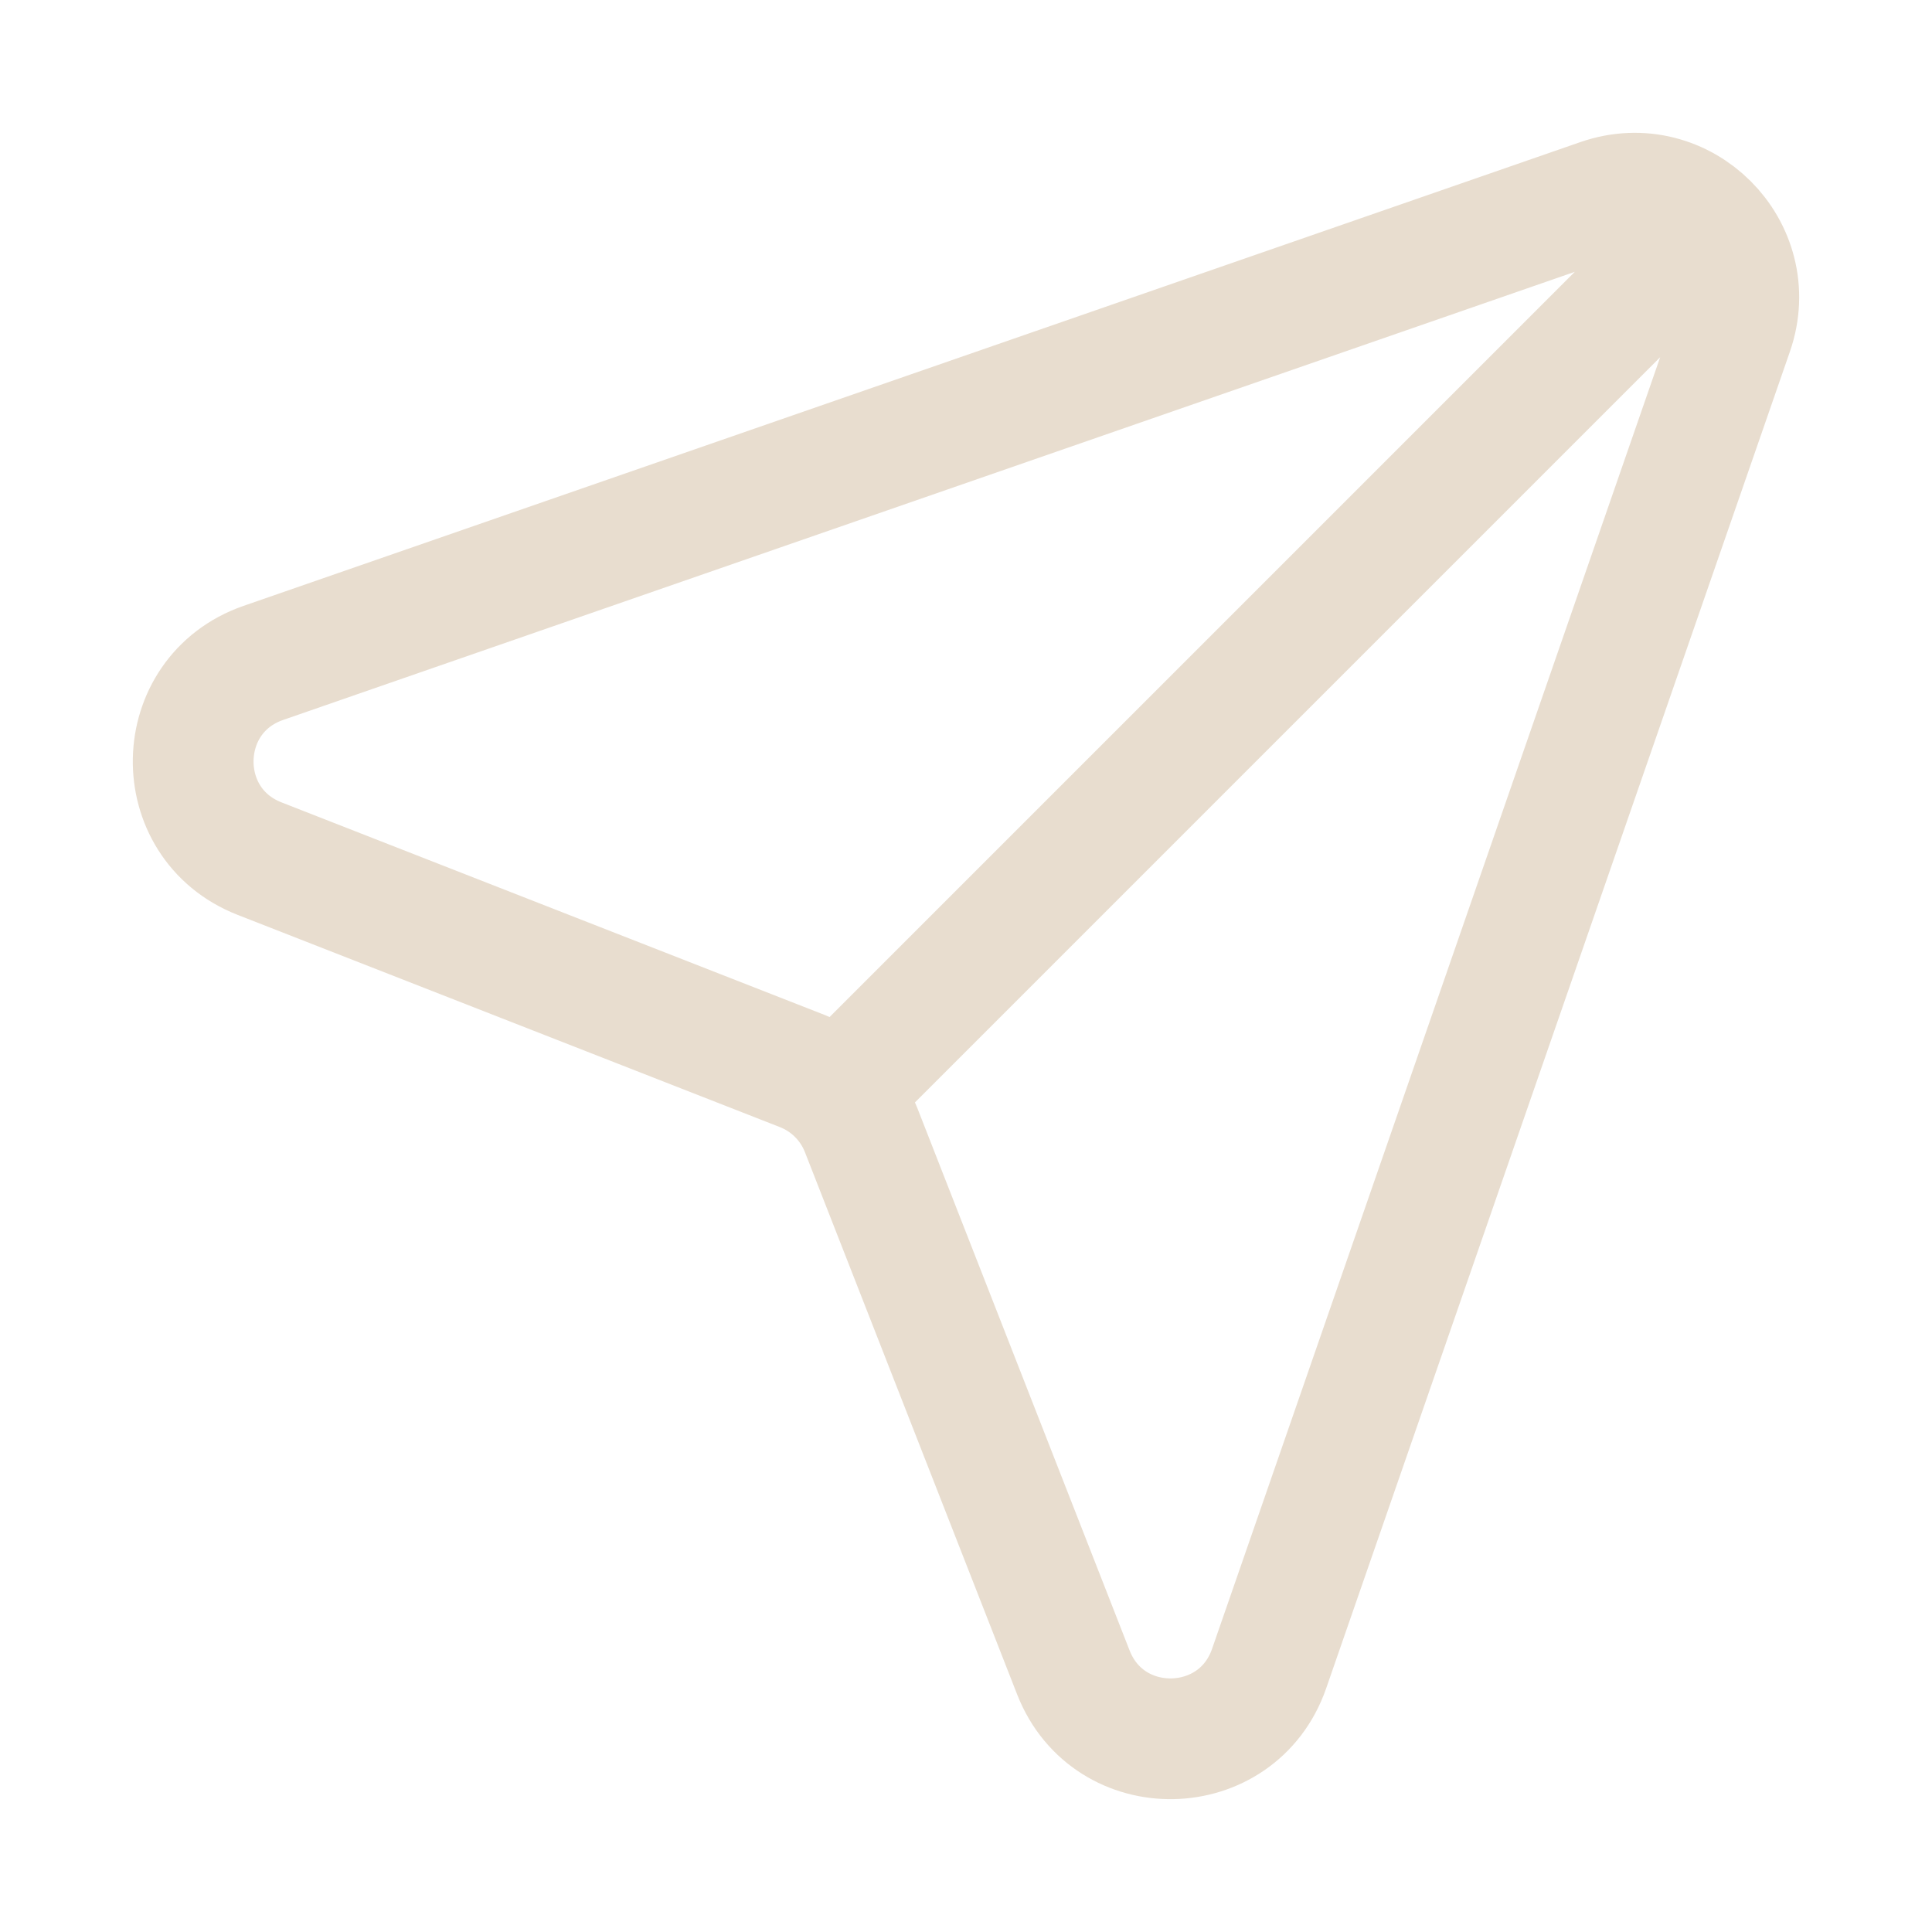 <?xml version="1.0" encoding="UTF-8"?> <svg xmlns="http://www.w3.org/2000/svg" width="24" height="24" viewBox="0 0 24 24" fill="none"><path d="M21.07 2.93L10.406 13.594M3.271 8.235L19.877 2.474C20.899 2.119 21.881 3.1 21.526 4.123L15.765 20.729C15.37 21.866 13.773 21.898 13.334 20.776L10.697 14.038C10.565 13.701 10.299 13.435 9.962 13.303L3.224 10.666C2.102 10.227 2.133 8.63 3.271 8.235Z" stroke="#E8DDCF" stroke-width="1.5" stroke-linecap="round"></path></svg> 
